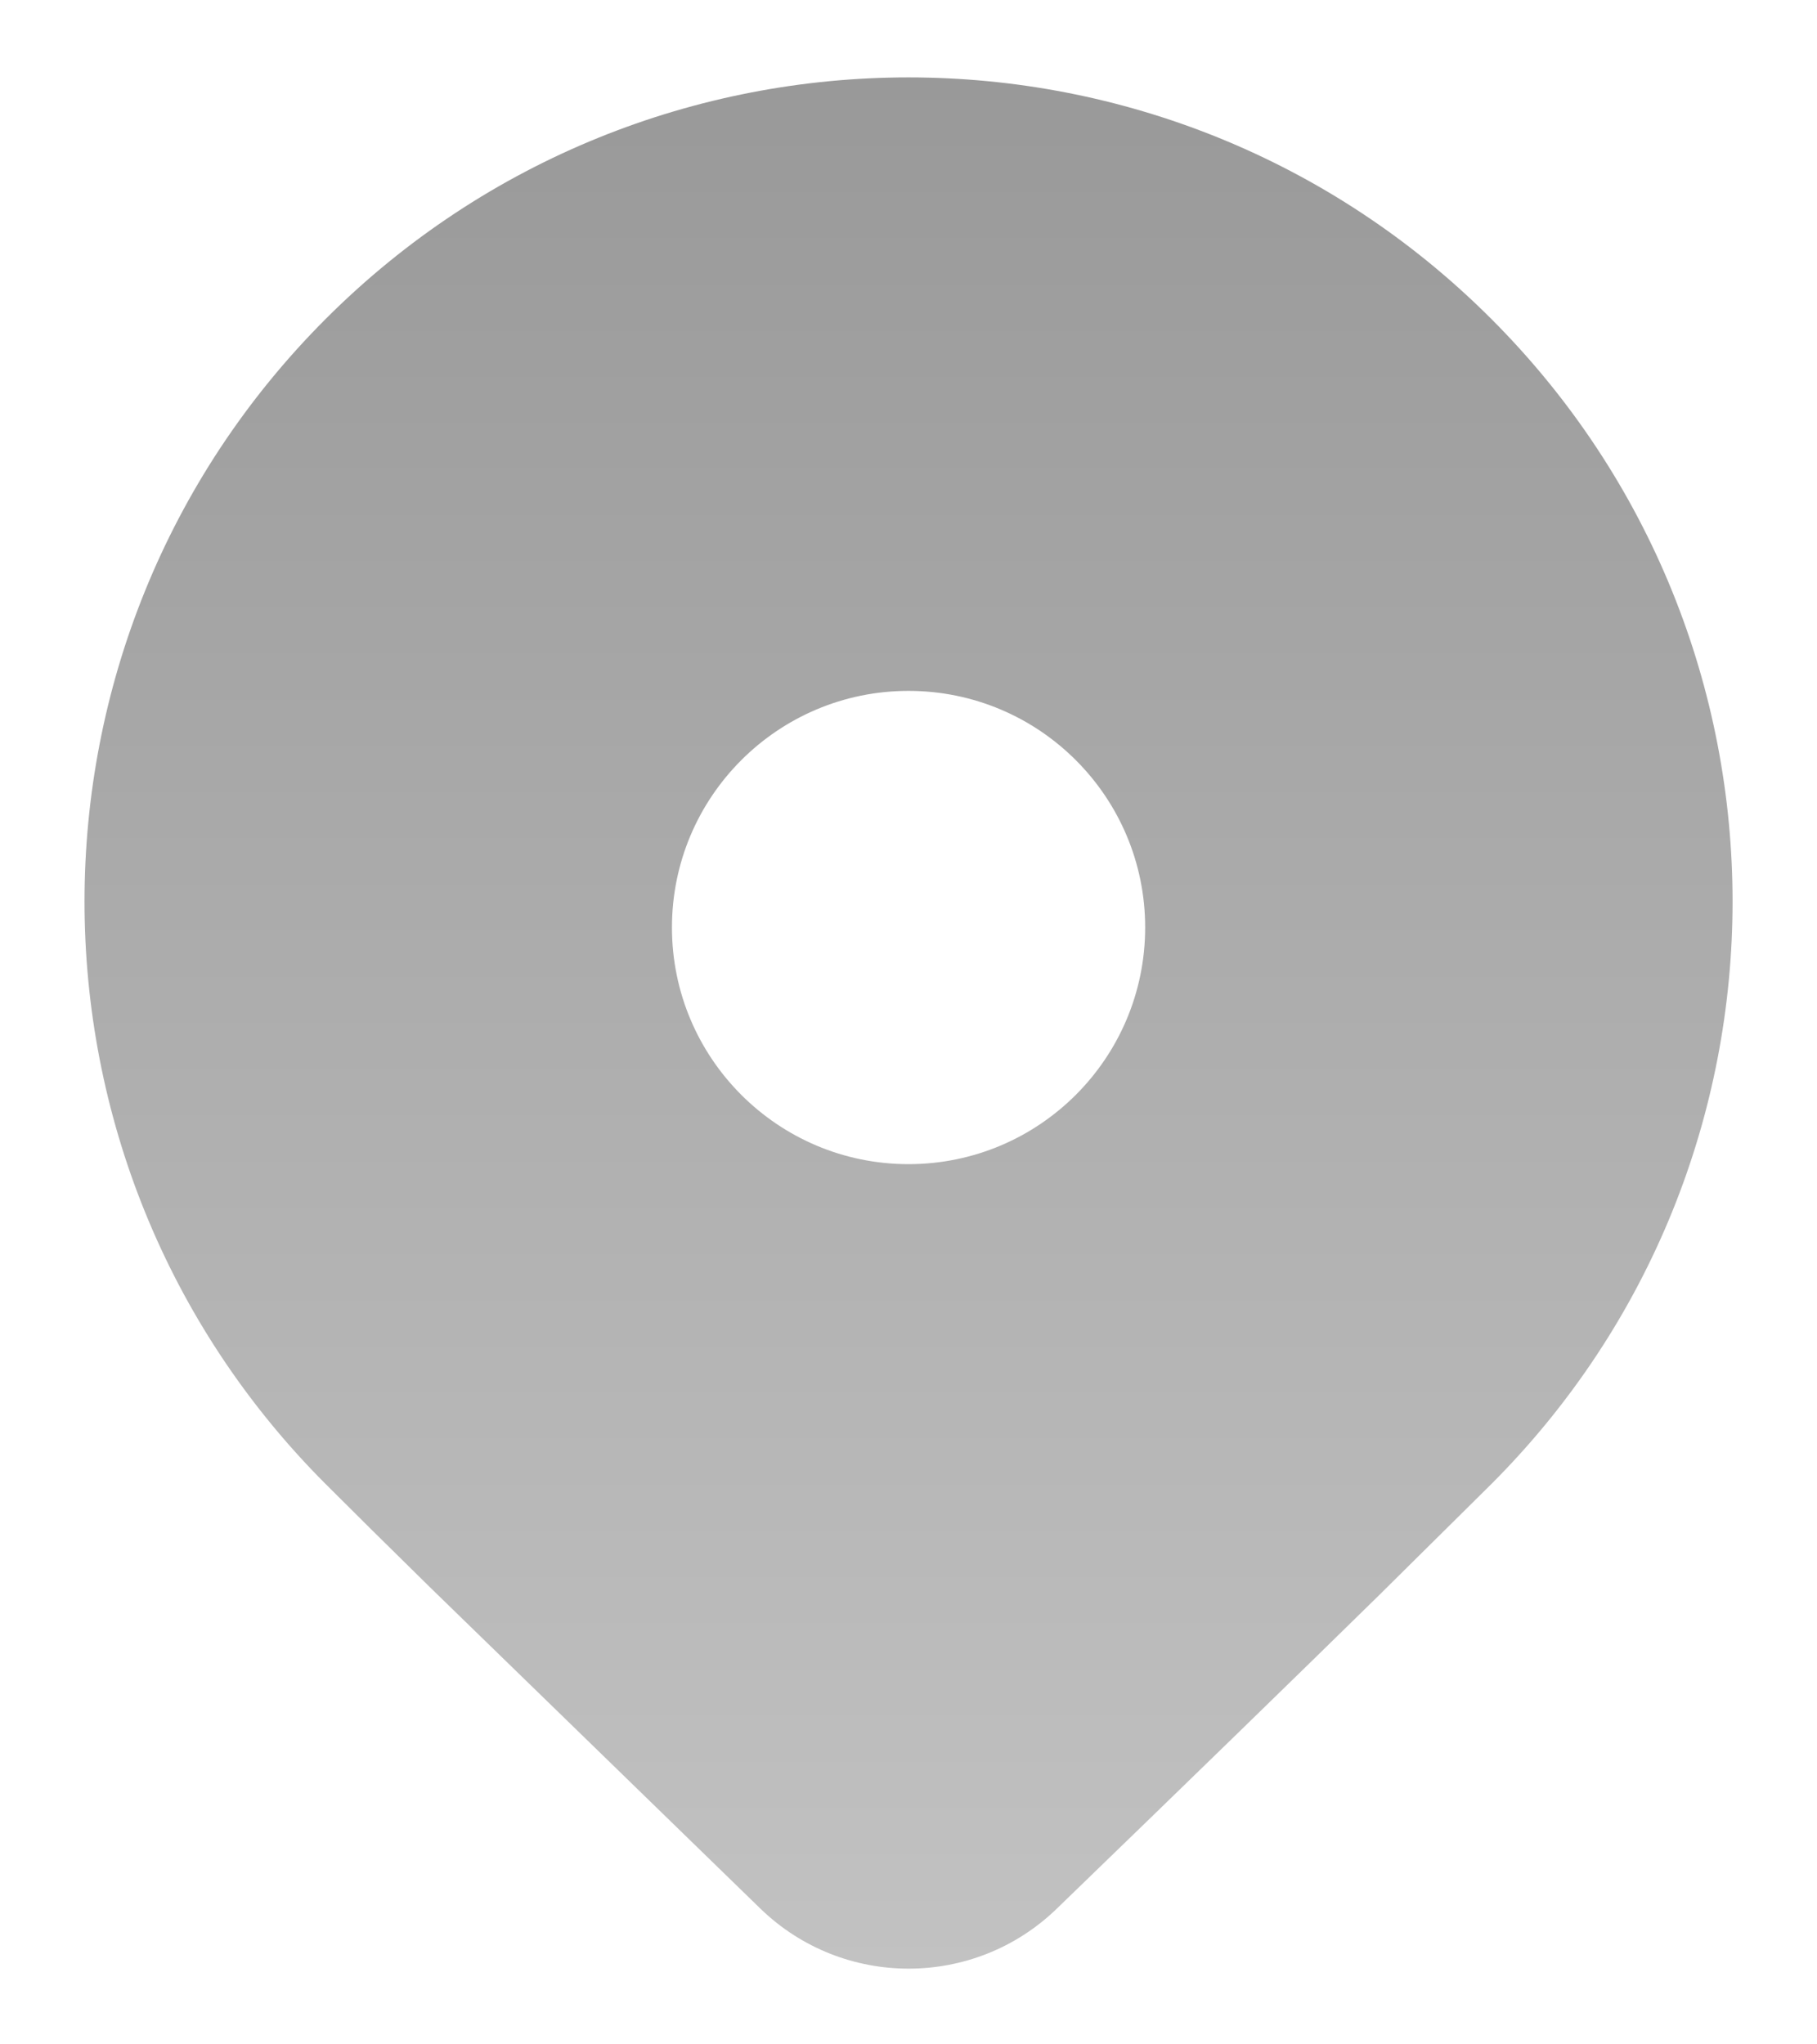 <svg width="16" height="18" viewBox="0 0 16 18" fill="none" xmlns="http://www.w3.org/2000/svg">
<path d="M13.131 13.068L12.142 14.047C11.413 14.762 10.467 15.682 9.304 16.807C8.577 17.509 7.424 17.509 6.697 16.806L3.788 13.977C3.422 13.618 3.116 13.315 2.869 13.068C0.036 10.235 0.036 5.64 2.869 2.807C5.703 -0.027 10.297 -0.027 13.131 2.807C15.965 5.64 15.965 10.235 13.131 13.068ZM10.084 8.166C10.084 7.016 9.151 6.083 8 6.083C6.85 6.083 5.917 7.016 5.917 8.166C5.917 9.317 6.85 10.25 8 10.25C9.151 10.25 10.084 9.317 10.084 8.166Z" fill="url(#paint0_linear_510_7736)"/>
<defs>
<linearGradient id="paint0_linear_510_7736" x1="8" y1="0.681" x2="8" y2="17.334" gradientUnits="userSpaceOnUse">
<stop stop-color="#999999"/>
<stop offset="1" stop-color="#C2C2C2"/>
</linearGradient>
</defs>
</svg>
